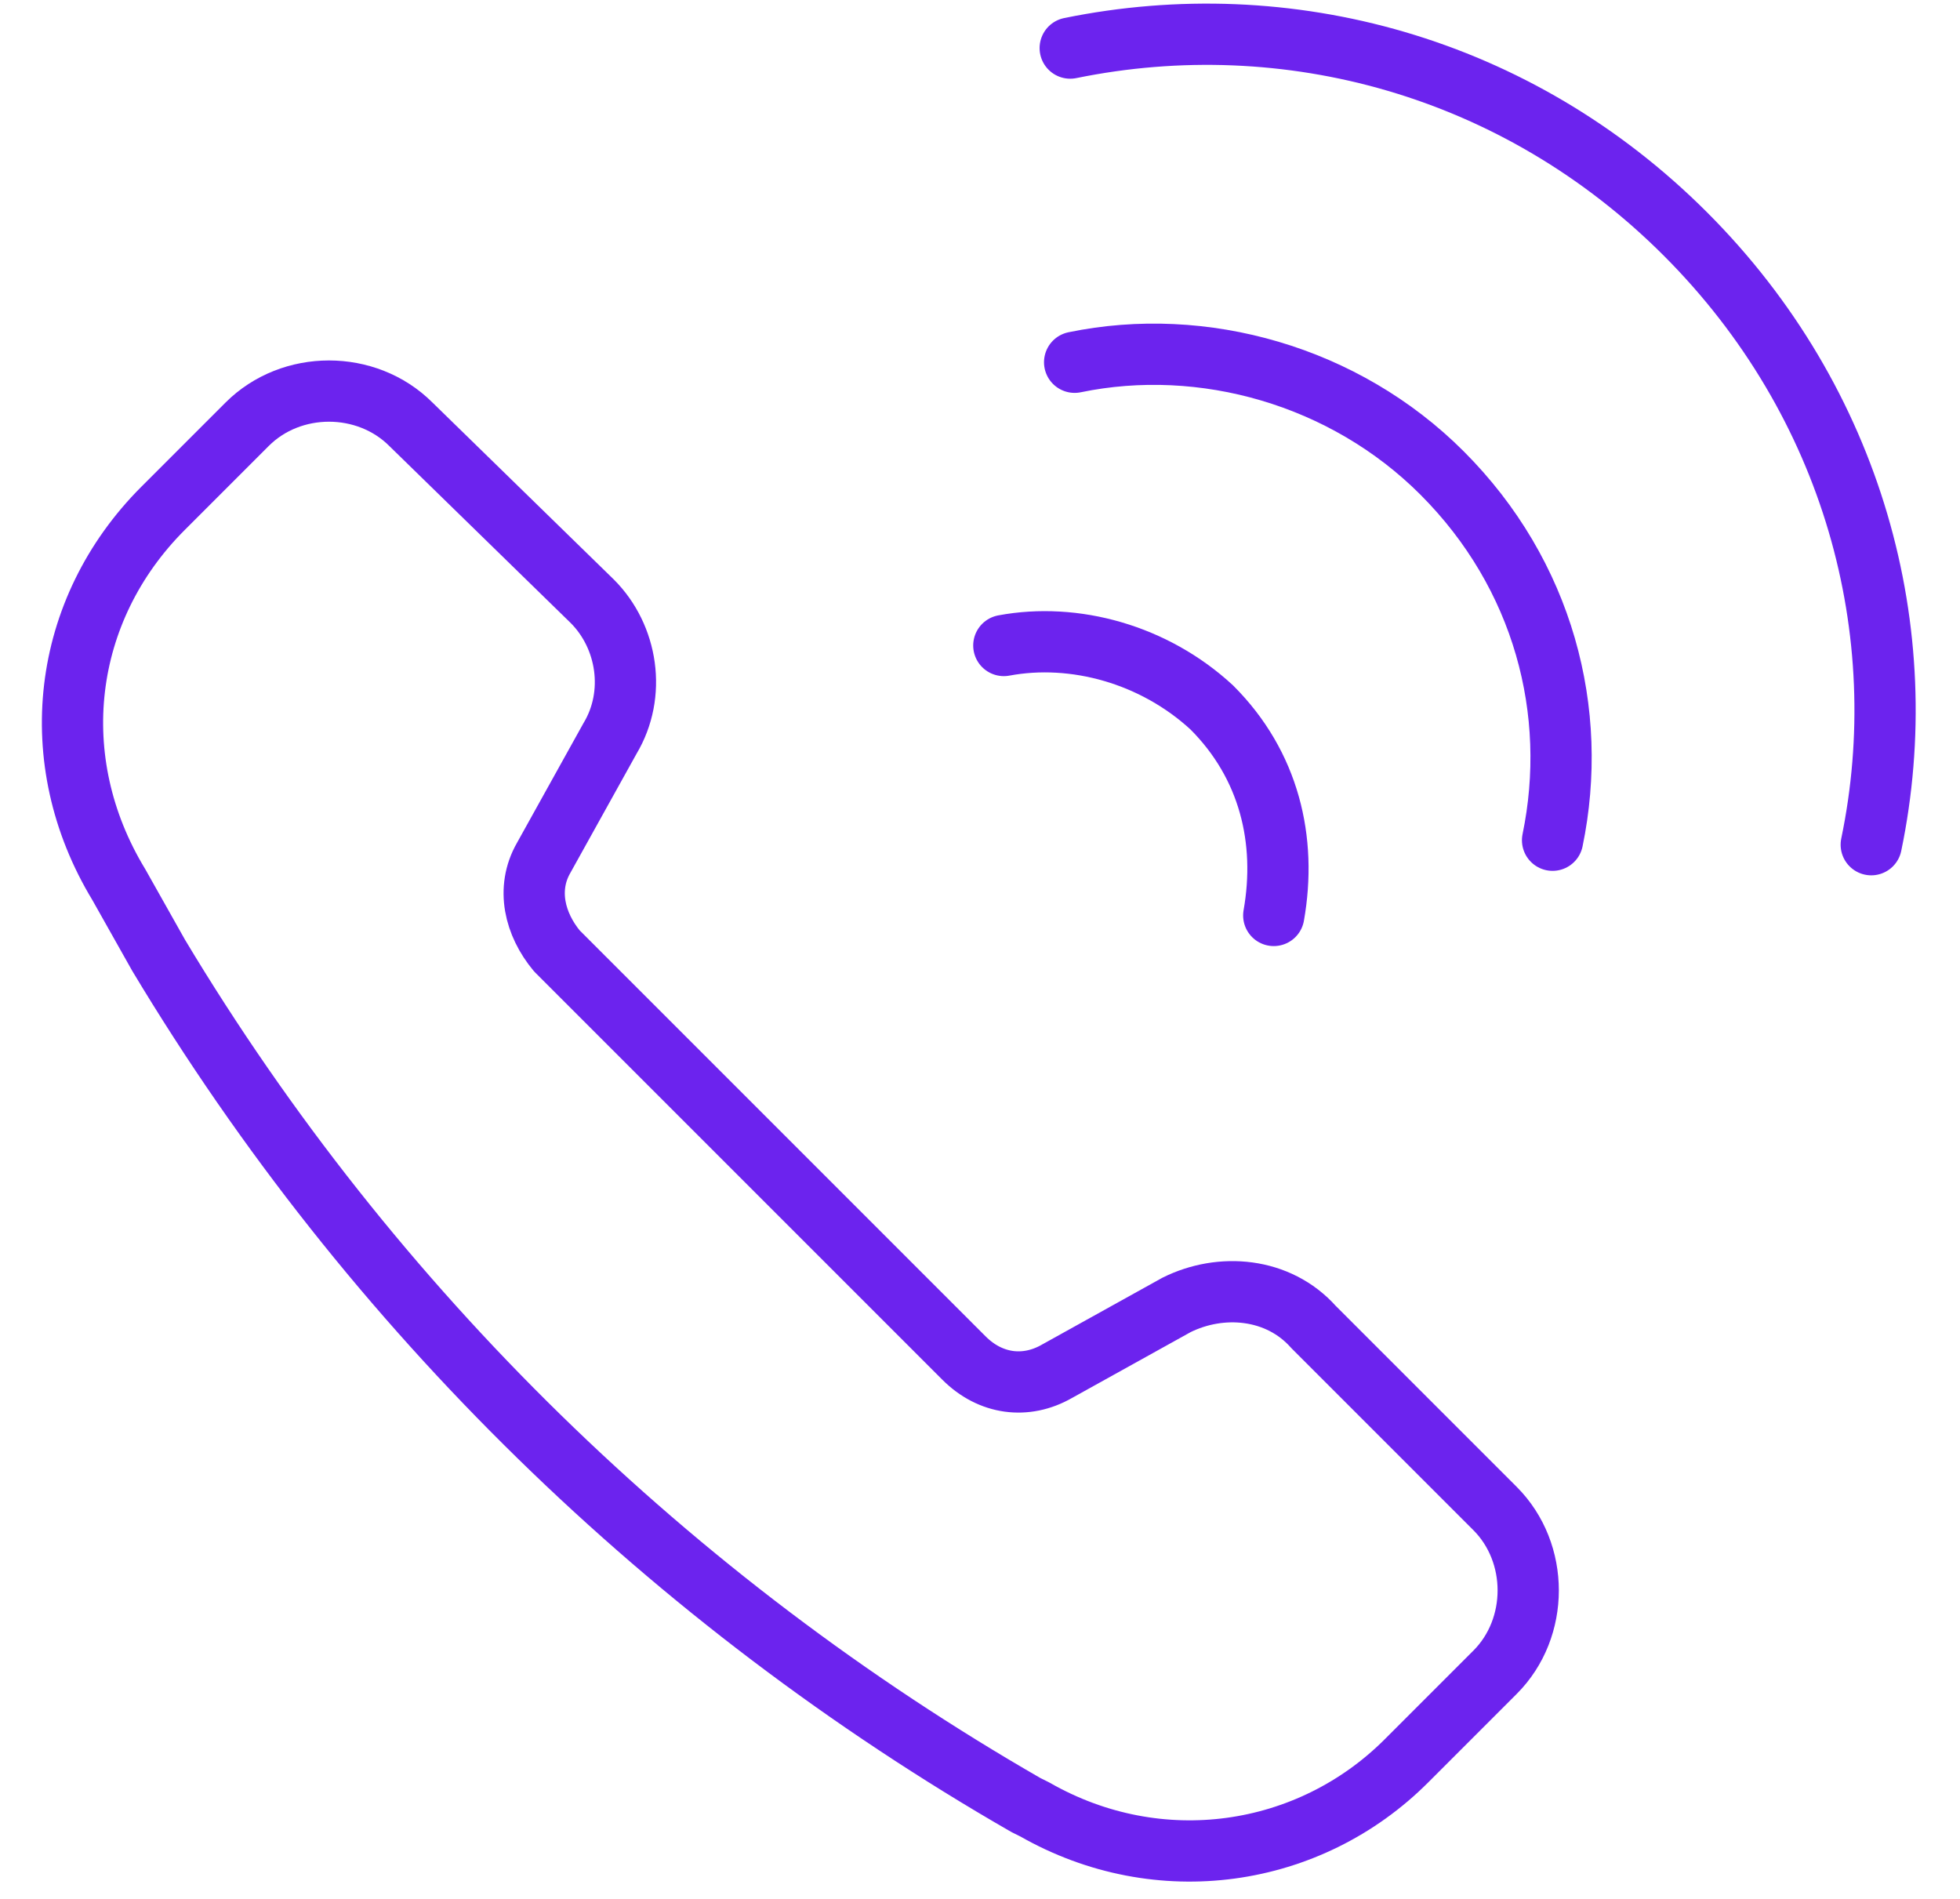 <svg width="32" height="31" viewBox="0 0 32 31" fill="none" xmlns="http://www.w3.org/2000/svg">
<path d="M19.207 21.304L17.256 22.387C16.75 22.677 16.172 22.604 15.739 22.171L9.092 15.524C8.731 15.09 8.586 14.512 8.875 14.007L9.959 12.056C10.393 11.333 10.248 10.394 9.67 9.816L6.708 6.926C5.985 6.204 4.757 6.204 4.035 6.926L2.662 8.299C1 9.961 0.711 12.417 1.939 14.44L2.59 15.596C6.058 21.376 10.97 26.145 16.75 29.468L16.895 29.54C18.918 30.696 21.375 30.335 22.964 28.745L24.409 27.3C25.131 26.578 25.131 25.35 24.409 24.627L21.447 21.665C20.869 21.015 19.93 20.943 19.207 21.304Z" stroke="#6C23EE" stroke-miterlimit="10" stroke-linecap="round" stroke-linejoin="round"/>
<path d="M17.473 0.785C21.014 0.062 24.771 1.074 27.516 3.819C30.262 6.565 31.273 10.322 30.551 13.79" stroke="#6C23EE" stroke-miterlimit="10" stroke-linecap="round" stroke-linejoin="round"/>
<path d="M17.545 5.914C19.64 5.481 21.952 6.131 23.542 7.72C25.204 9.382 25.782 11.622 25.348 13.717" stroke="#6C23EE" stroke-miterlimit="10" stroke-linecap="round" stroke-linejoin="round"/>
<path d="M16.389 10.538C17.545 10.322 18.846 10.683 19.785 11.55C20.724 12.489 21.013 13.717 20.796 14.945" stroke="#6C23EE" stroke-miterlimit="10" stroke-linecap="round" stroke-linejoin="round"/>
</svg>
